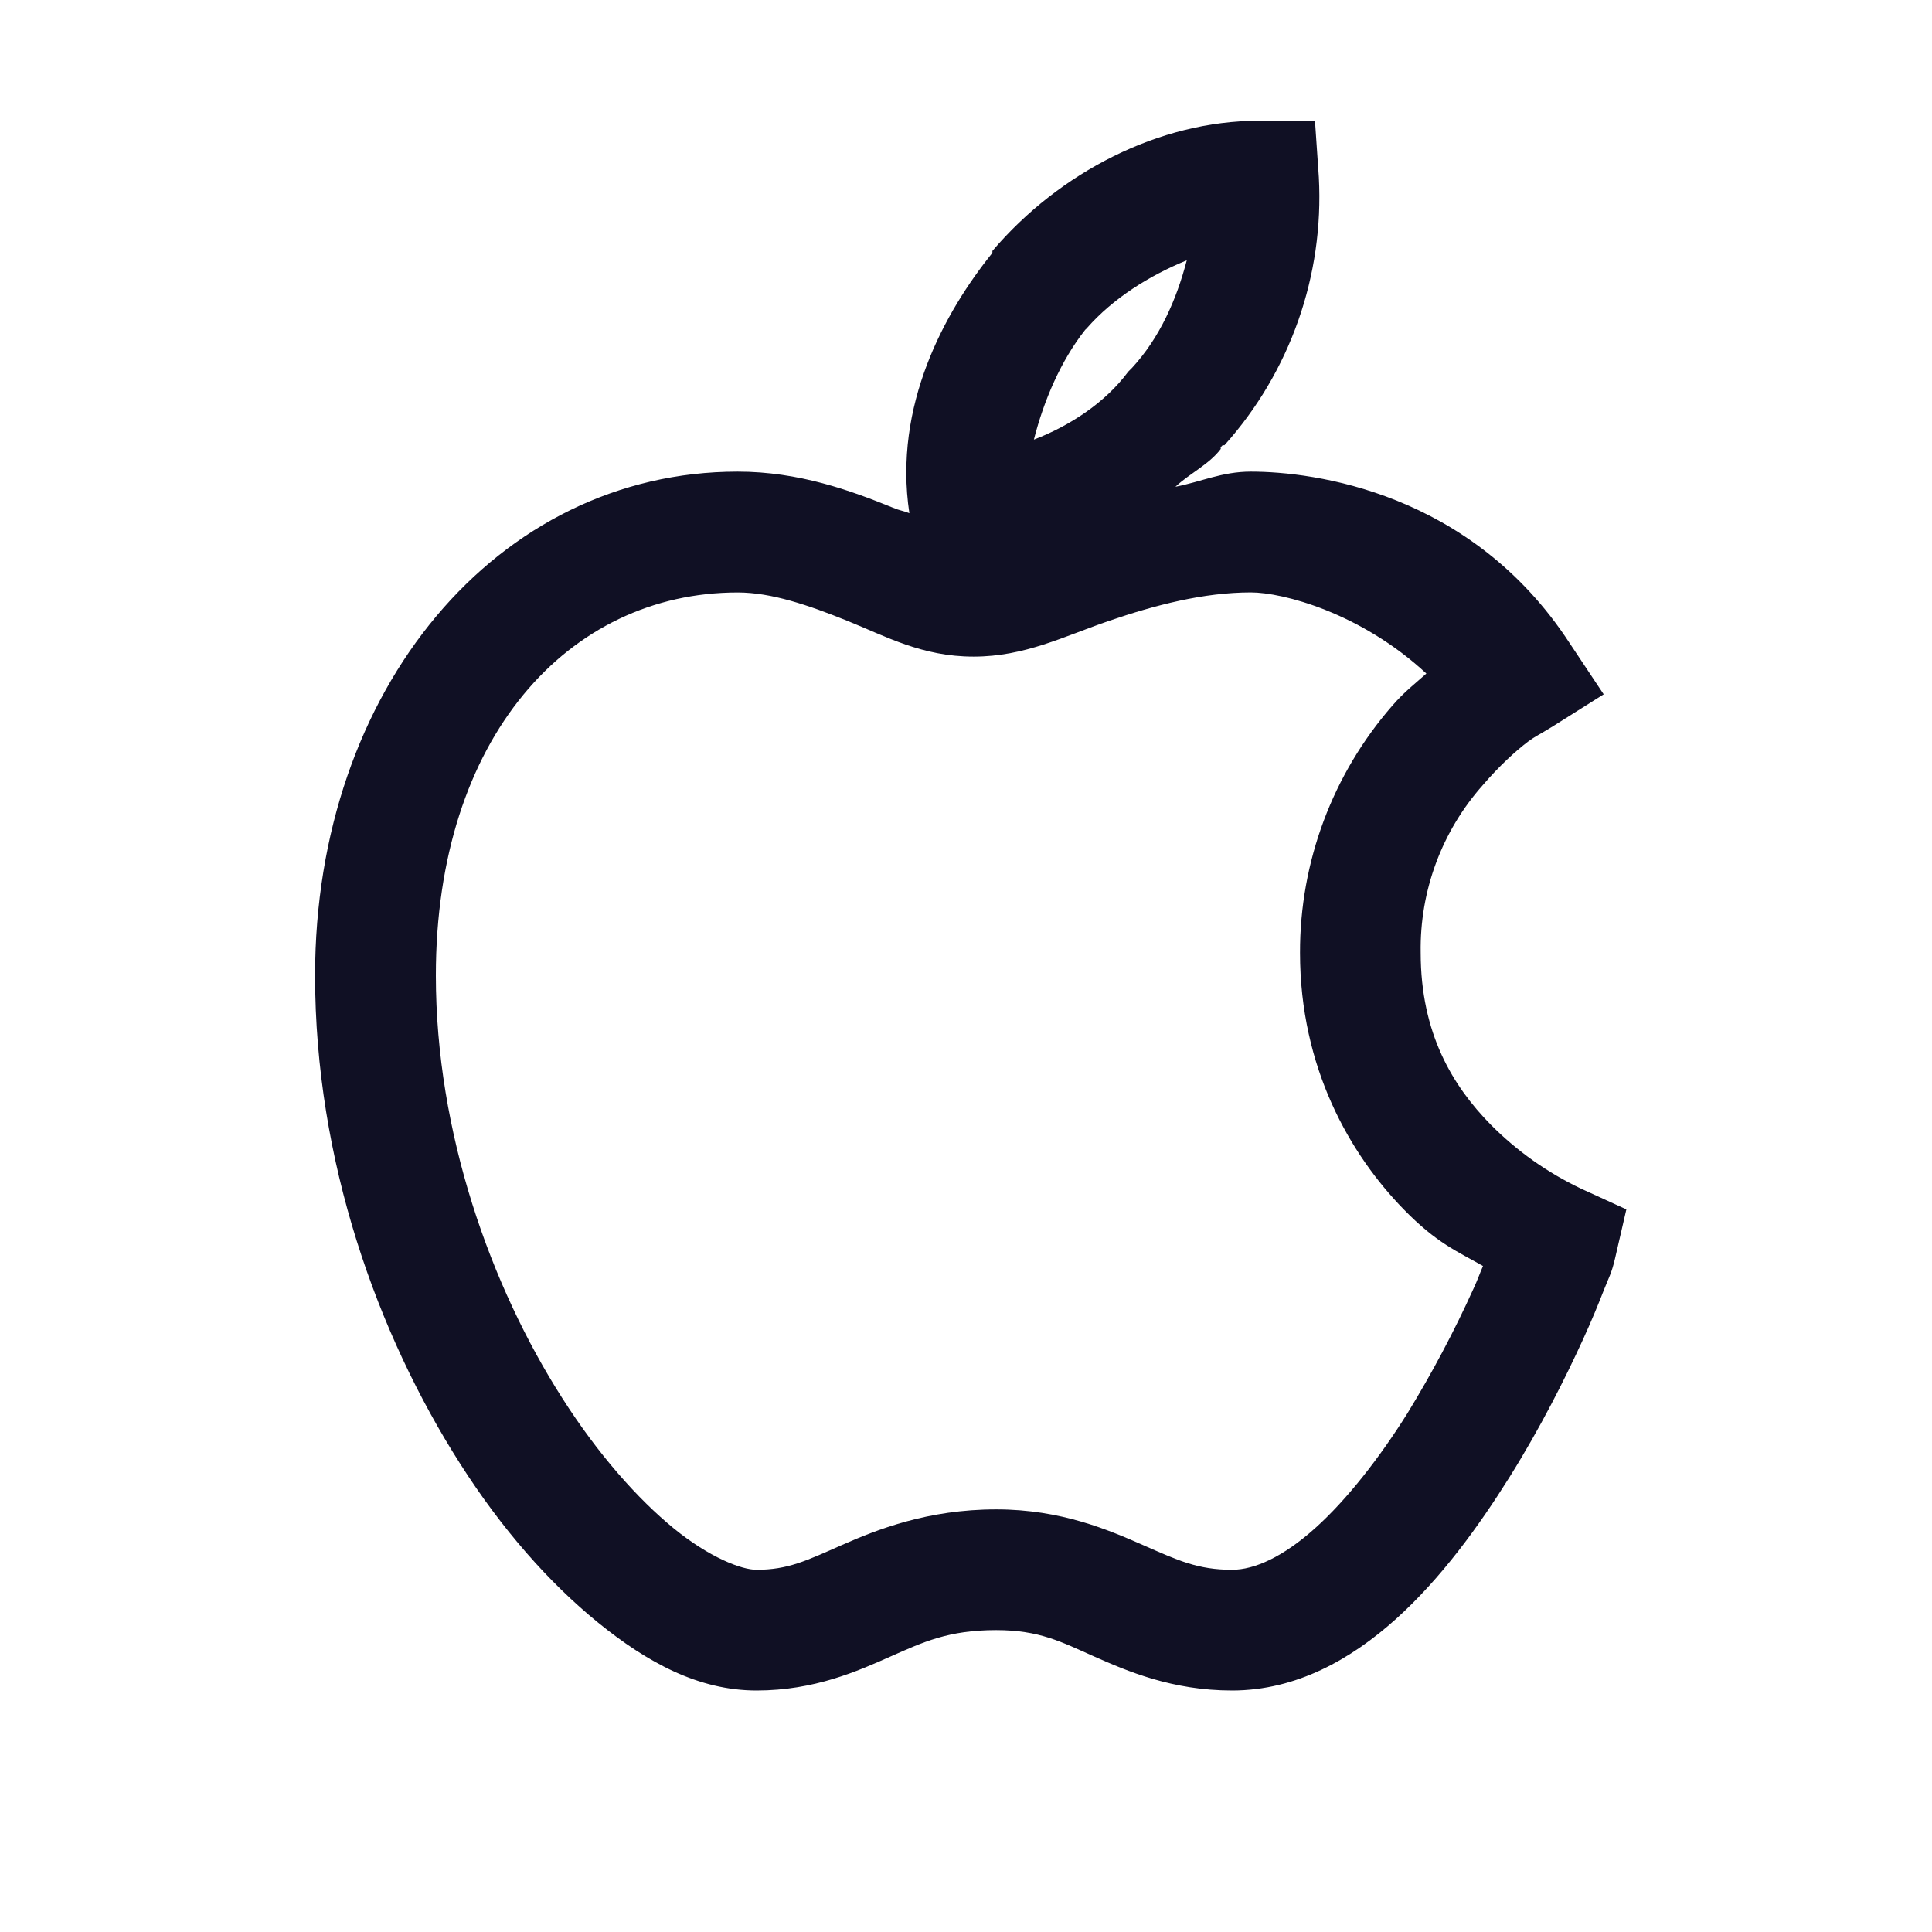 <?xml version="1.0" encoding="UTF-8"?>
<svg xmlns="http://www.w3.org/2000/svg" width="35" height="35" viewBox="0 0 35 35" fill="none">
  <path d="M22.798 2.188C21.004 2.188 19.192 3.119 17.978 4.546V4.581C17.115 5.652 16.18 7.345 16.474 9.297C16.334 9.242 16.325 9.259 16.168 9.194C15.411 8.887 14.475 8.544 13.364 8.544C9.011 8.544 5.708 12.488 5.708 17.671C5.708 21.025 6.836 24.17 8.34 26.523C9.092 27.703 9.947 28.673 10.835 29.395C11.724 30.116 12.655 30.625 13.706 30.625C14.757 30.625 15.543 30.271 16.133 30.009C16.723 29.749 17.18 29.531 18.047 29.531C18.829 29.531 19.226 29.744 19.824 30.01C20.422 30.275 21.238 30.625 22.319 30.625C23.489 30.625 24.485 30.053 25.293 29.326C26.1 28.599 26.78 27.664 27.344 26.763C27.908 25.862 28.352 24.977 28.677 24.267C28.839 23.913 28.959 23.618 29.052 23.379C29.146 23.139 29.194 23.072 29.258 22.798L29.463 21.909L28.643 21.534C28.033 21.244 27.478 20.851 27.003 20.371C26.319 19.674 25.737 18.722 25.737 17.261C25.718 16.141 26.121 15.055 26.866 14.219C27.156 13.881 27.459 13.603 27.686 13.432C27.801 13.347 27.891 13.304 27.959 13.262C28.027 13.218 28.014 13.232 28.13 13.159L29.052 12.578L28.438 11.655C26.651 8.909 23.793 8.544 22.661 8.544C22.136 8.544 21.765 8.728 21.294 8.818C21.559 8.571 21.9 8.416 22.114 8.135C22.119 8.131 22.11 8.105 22.114 8.1C22.127 8.088 22.14 8.078 22.148 8.066H22.182C23.372 6.738 23.987 4.993 23.892 3.212L23.822 2.188H22.798ZM21.499 4.717C21.311 5.439 21.003 6.127 20.508 6.664L20.439 6.733C20.021 7.298 19.376 7.716 18.73 7.964C18.91 7.25 19.223 6.529 19.654 5.982C19.662 5.969 19.679 5.96 19.688 5.947C20.167 5.4 20.828 4.99 21.499 4.716V4.717ZM13.364 10.733C13.975 10.733 14.646 10.963 15.346 11.245C16.046 11.527 16.702 11.895 17.637 11.895C18.569 11.895 19.273 11.527 20.098 11.245C20.922 10.963 21.803 10.732 22.661 10.732C23.233 10.732 24.648 11.096 25.84 12.202C25.631 12.39 25.446 12.527 25.224 12.783C24.142 14.023 23.547 15.614 23.551 17.261C23.551 19.345 24.459 20.914 25.43 21.909C26.031 22.525 26.403 22.67 26.866 22.935C26.806 23.072 26.772 23.178 26.694 23.345C26.343 24.121 25.943 24.874 25.499 25.6C25.002 26.395 24.401 27.169 23.823 27.686C23.247 28.202 22.729 28.438 22.319 28.438C21.7 28.438 21.337 28.267 20.713 27.993C20.09 27.72 19.229 27.344 18.047 27.344C16.803 27.344 15.884 27.711 15.244 27.993C14.604 28.276 14.27 28.438 13.706 28.438C13.437 28.438 12.856 28.219 12.202 27.685C11.549 27.151 10.83 26.34 10.185 25.327C8.891 23.302 7.896 20.521 7.896 17.671C7.896 13.36 10.301 10.733 13.364 10.733Z" fill="#101024"></path>
</svg>
